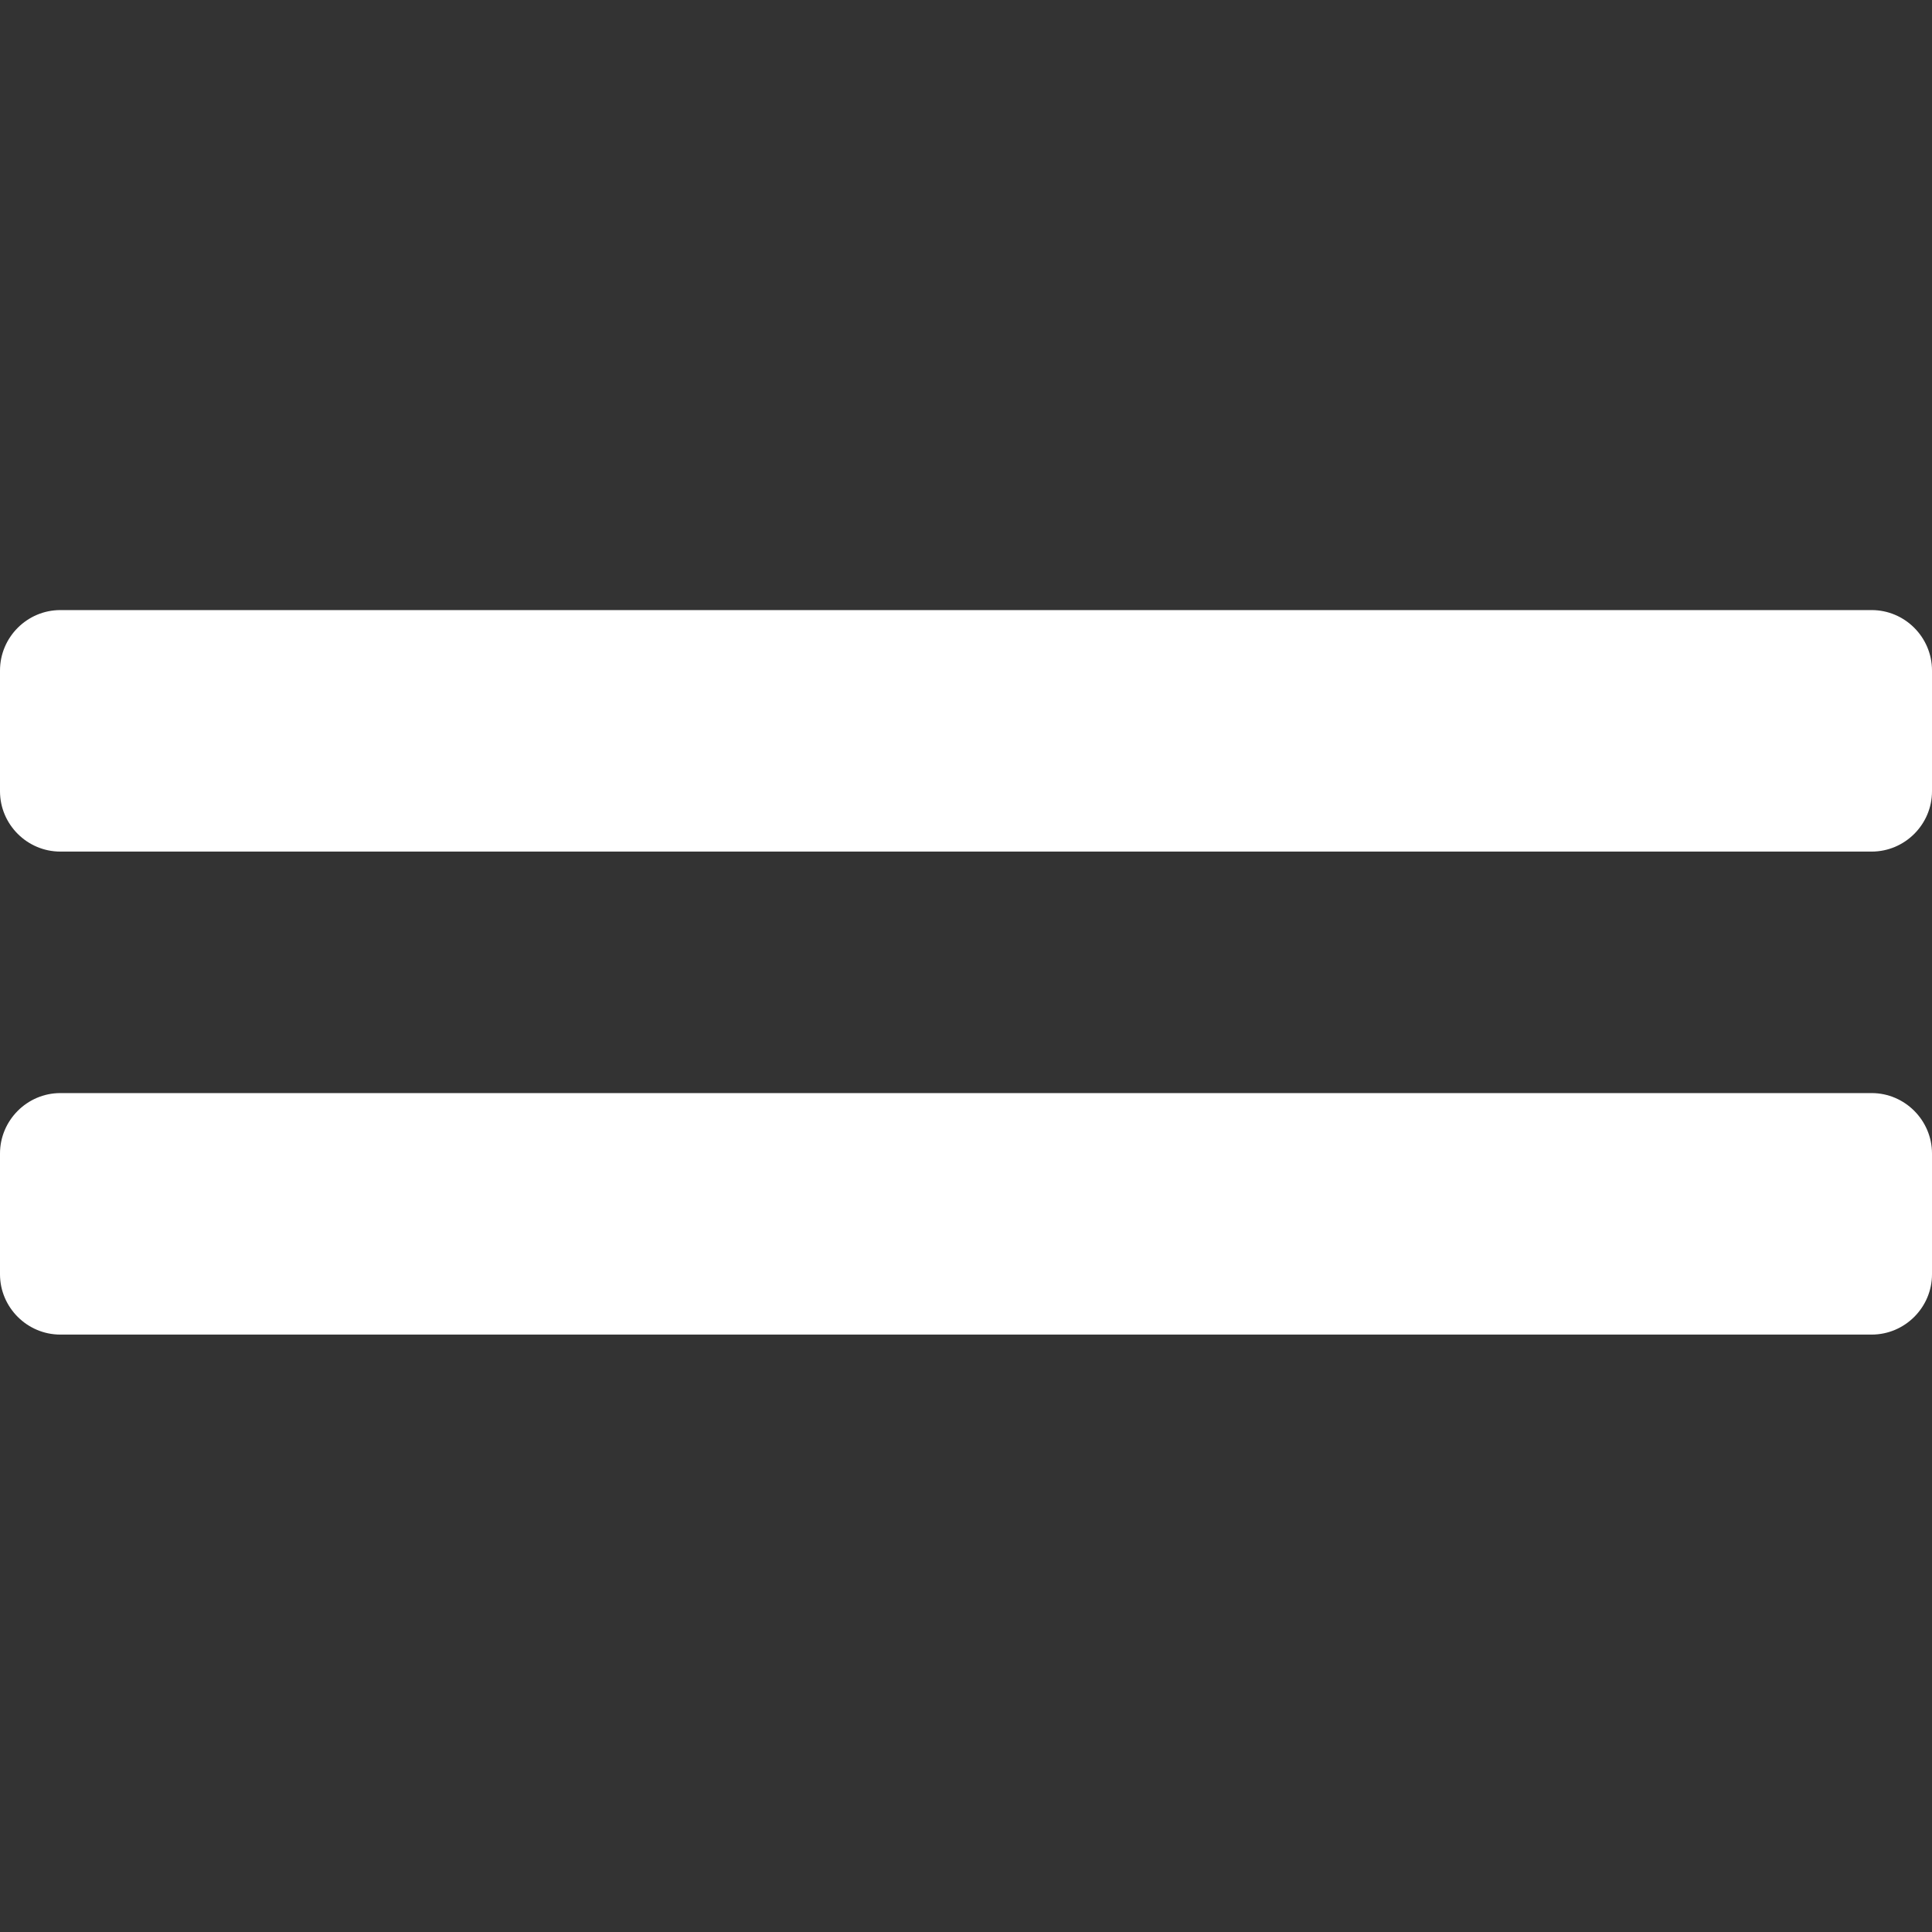 <svg width="18" height="18" viewBox="0 0 18 18" fill="none" xmlns="http://www.w3.org/2000/svg">
<rect x="0" y="0" width="18" height="18" fill="#333333" stroke="none"/>
<path d="M17.438 10.184H0.562C0.253 10.184 0 10.438 0 10.747V11.872C0 12.181 0.253 12.434 0.562 12.434H17.438C17.747 12.434 18 12.181 18 11.872V10.747C18 10.438 17.747 10.184 17.438 10.184ZM17.438 5.684H0.562C0.253 5.684 0 5.937 0 6.247V7.372C0 7.681 0.253 7.934 0.562 7.934H17.438C17.747 7.934 18 7.681 18 7.372V6.247C18 5.937 17.747 5.684 17.438 5.684Z" fill="white"/>
</svg>
